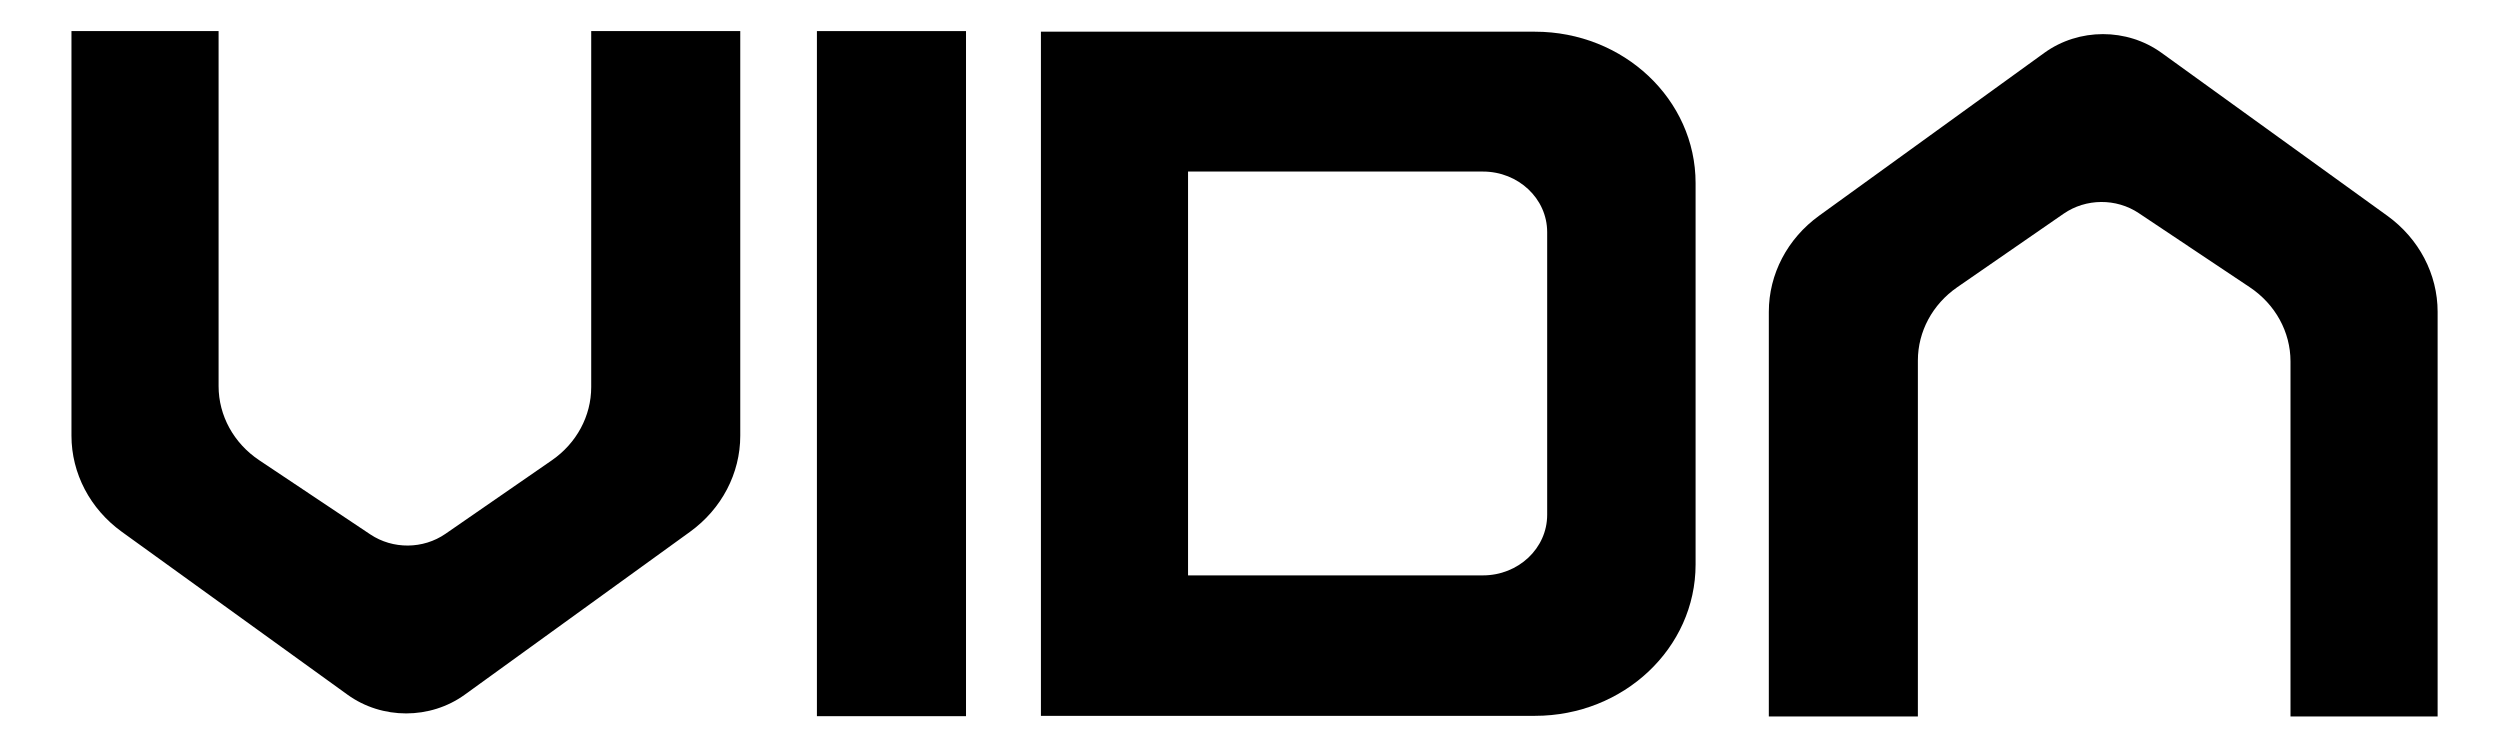 <svg width="268" height="80" viewBox="0 0 268 80" fill="none" xmlns="http://www.w3.org/2000/svg">
<g style="mix-blend-mode:luminosity">
<path d="M103.556 3.333H87.573V76.774H103.556V3.333Z" fill="black"/>
<path d="M7.661 46.705V3.333H23.433V41.395C23.433 44.552 25.057 47.514 27.791 49.339L39.699 57.289C42.118 58.904 45.362 58.879 47.753 57.227L59.157 49.346C61.81 47.512 63.378 44.597 63.378 41.495V3.333H79.356V46.712C79.356 50.748 77.364 54.554 73.967 57.011L49.826 74.467C46.119 77.147 40.965 77.149 37.256 74.472L13.06 57.01C9.657 54.554 7.661 50.745 7.661 46.705Z" fill="black"/>
<path d="M261.313 33.431V76.803H245.541V38.741C245.541 35.584 243.917 32.623 241.183 30.797L229.275 22.847C226.856 21.232 223.612 21.257 221.221 22.909L209.817 30.79C207.164 32.624 205.596 35.539 205.596 38.641V76.803H189.618V33.424C189.618 29.388 191.61 25.582 195.007 23.125L219.148 5.669C222.855 2.989 228.009 2.987 231.718 5.664L255.913 23.126C259.317 25.582 261.313 29.391 261.313 33.431Z" fill="black"/>
<path fill-rule="evenodd" clip-rule="evenodd" d="M111.587 76.738V3.398H164.549C174.058 3.398 181.767 10.663 181.767 19.624V60.513C181.767 69.474 174.058 76.738 164.549 76.738H111.587ZM127.358 61.681V18.391H158.97C162.774 18.391 165.857 21.297 165.857 24.881V55.191C165.857 58.775 162.774 61.681 158.97 61.681H127.358Z" fill="black"/>
</g>
</svg>
